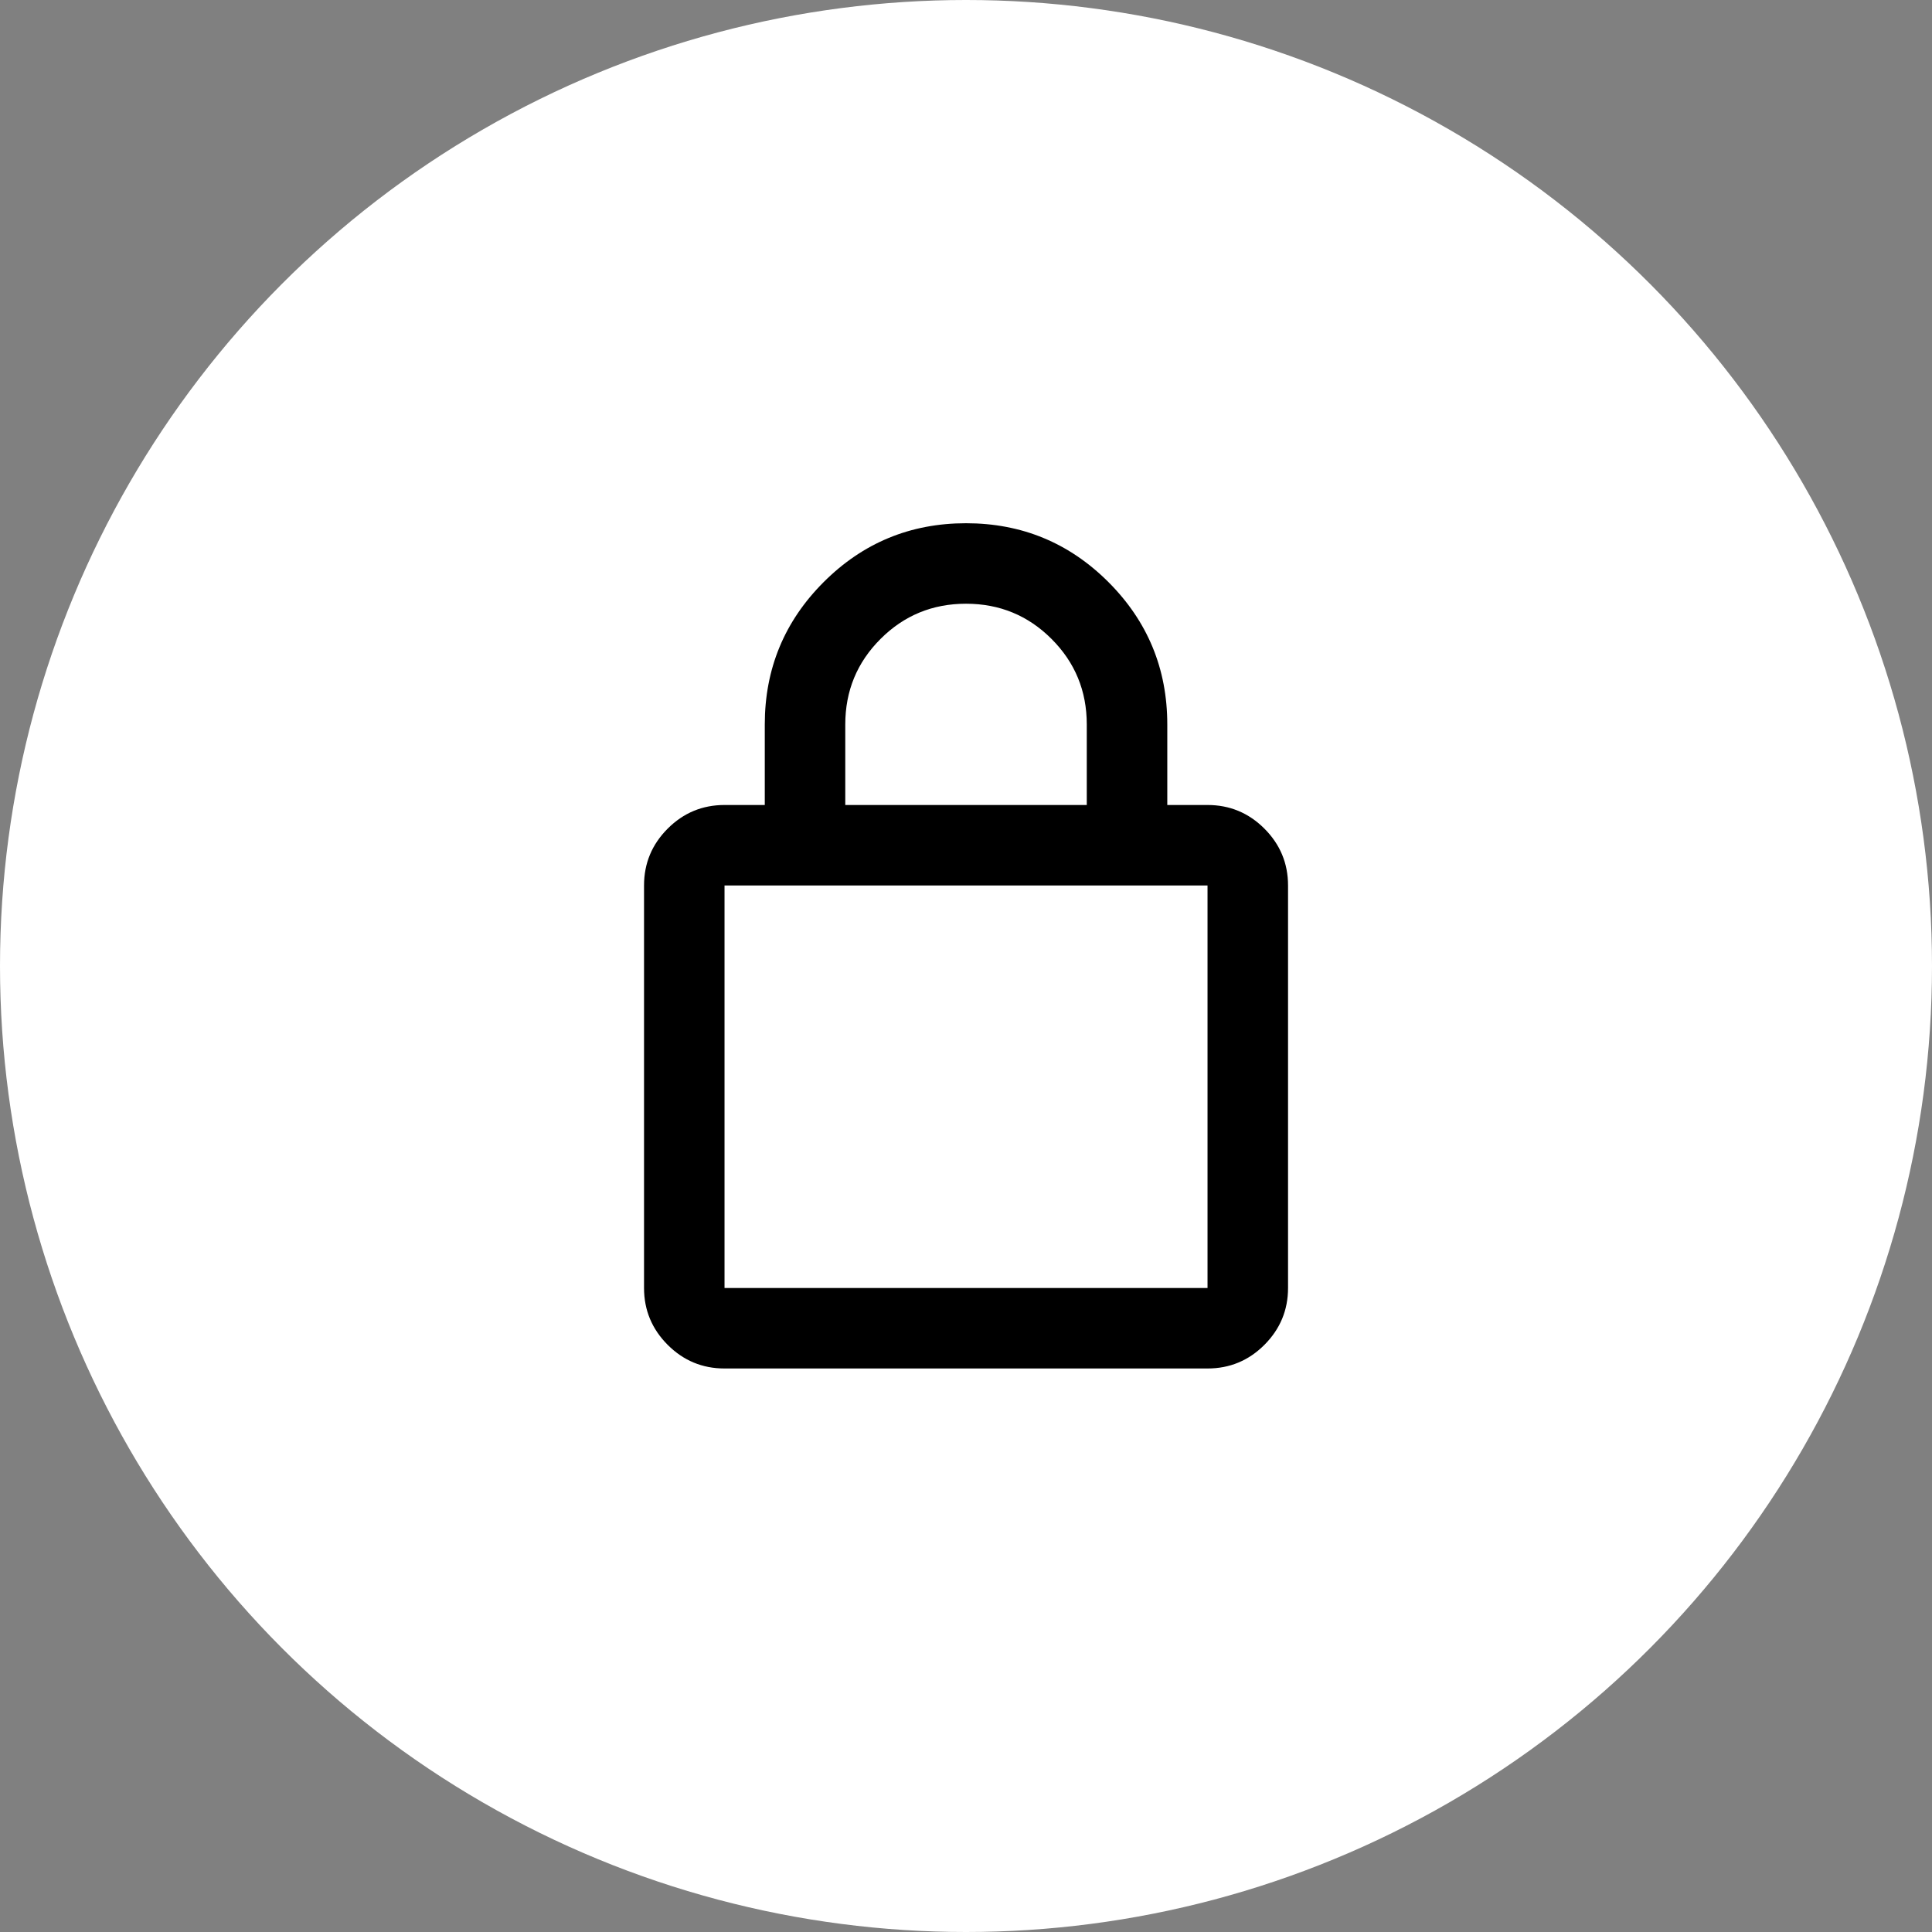 <svg xmlns="http://www.w3.org/2000/svg" fill="none" viewBox="0 0 80 80" height="80" width="80">
<rect x="0" y="0" width="80" height="80" fill="#808080" stroke="none"/>
<circle fill="white" r="40" cy="40" cx="40"></circle>
<path fill="black" d="M30.001 56.666C29.085 56.666 28.3 56.34 27.648 55.688C26.995 55.034 26.668 54.249 26.668 53.333V36.666C26.668 35.749 26.995 34.964 27.648 34.311C28.3 33.659 29.085 33.333 30.001 33.333H31.668V29.999C31.668 27.694 32.481 25.728 34.106 24.103C35.731 22.478 37.696 21.666 40.001 21.666C42.307 21.666 44.272 22.478 45.898 24.103C47.522 25.728 48.335 27.694 48.335 29.999V33.333H50.001C50.918 33.333 51.703 33.659 52.356 34.311C53.008 34.964 53.335 35.749 53.335 36.666V53.333C53.335 54.249 53.008 55.034 52.356 55.688C51.703 56.34 50.918 56.666 50.001 56.666H30.001ZM30.001 53.333H50.001V36.666H30.001V53.333ZM35.001 33.333H45.001V29.999C45.001 28.61 44.515 27.43 43.543 26.458C42.571 25.485 41.39 24.999 40.001 24.999C38.612 24.999 37.432 25.485 36.46 26.458C35.487 27.43 35.001 28.61 35.001 29.999V33.333Z"></path>
</svg>